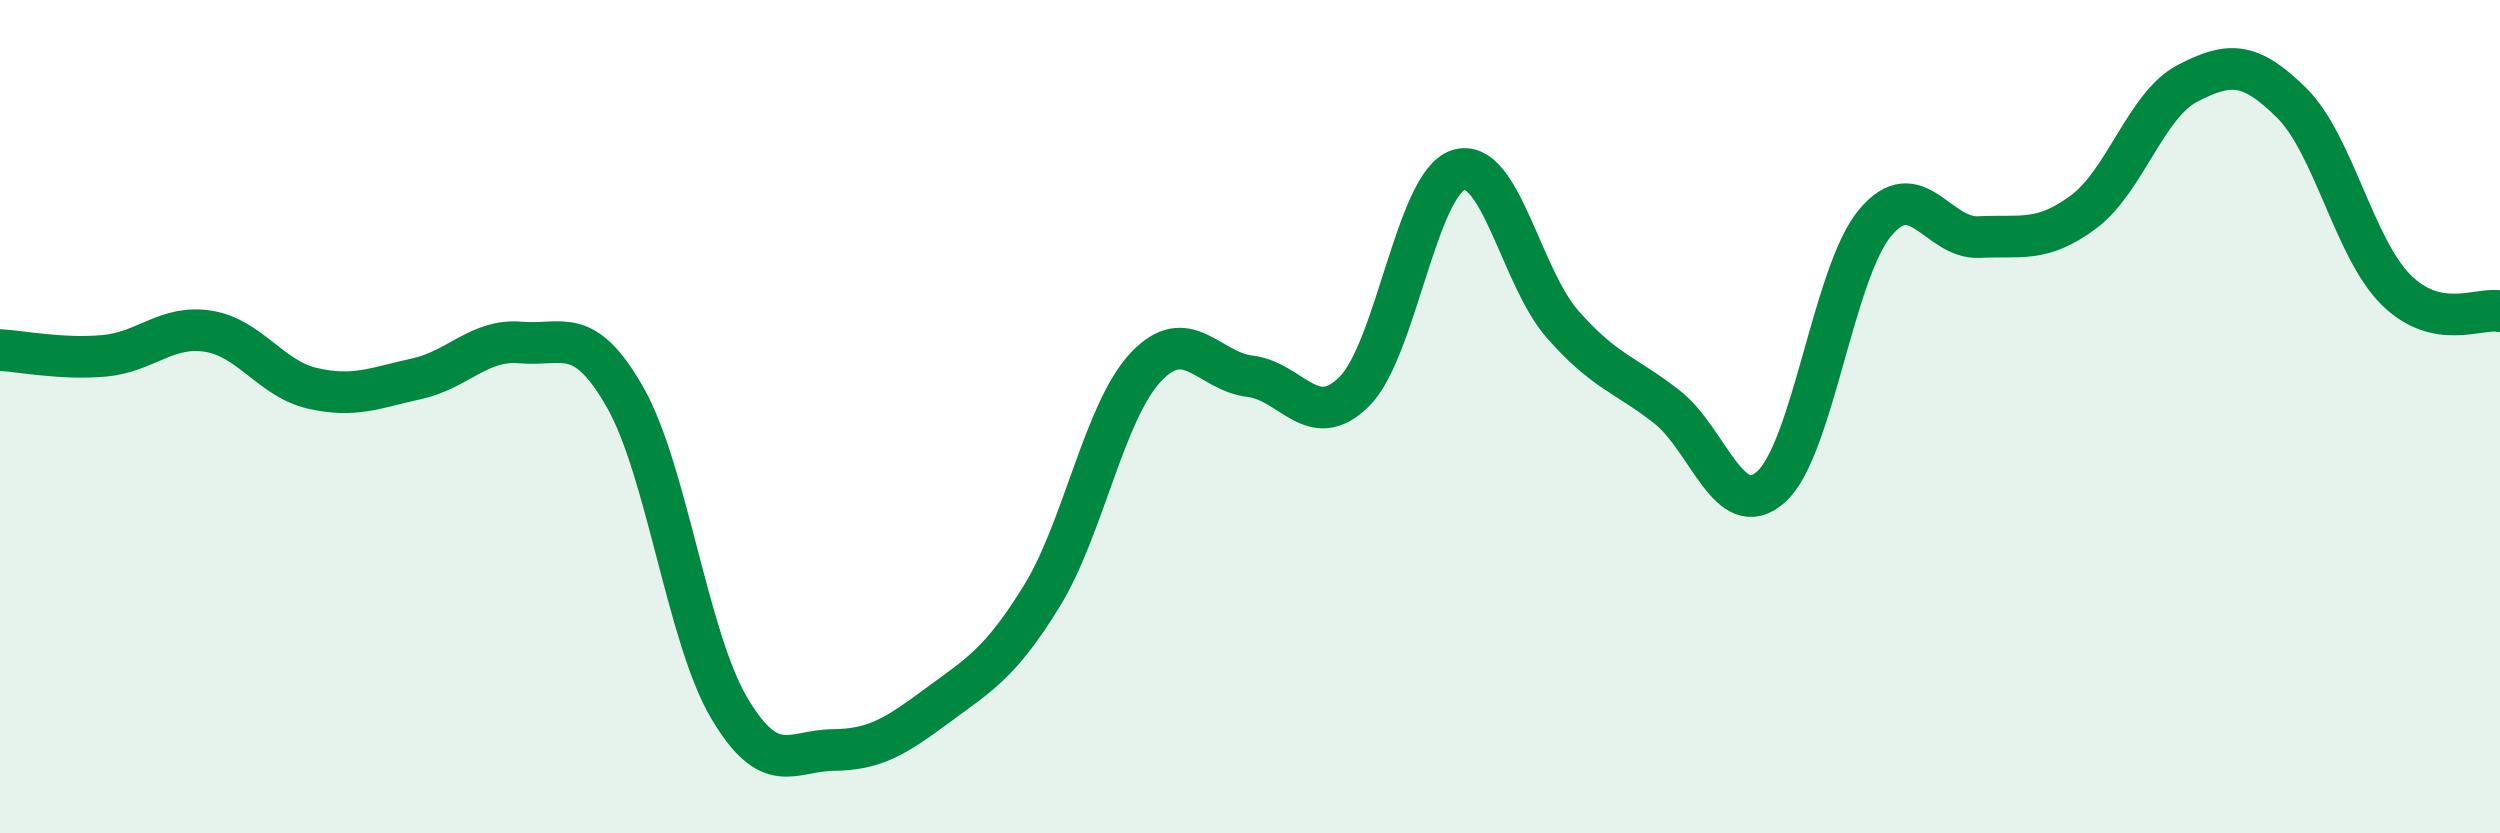 
    <svg width="60" height="20" viewBox="0 0 60 20" xmlns="http://www.w3.org/2000/svg">
      <path
        d="M 0,8.4 C 0.5,8.43 1.5,8.63 2.5,8.54 C 3.5,8.45 4,7.79 5,7.95 C 6,8.11 6.5,9.09 7.5,9.32 C 8.5,9.55 9,9.31 10,9.09 C 11,8.87 11.5,8.13 12.5,8.22 C 13.5,8.31 14,7.78 15,9.53 C 16,11.28 16.5,15.3 17.5,16.99 C 18.5,18.68 19,18.01 20,18 C 21,17.99 21.5,17.67 22.5,16.93 C 23.5,16.19 24,15.93 25,14.31 C 26,12.69 26.5,9.87 27.5,8.81 C 28.5,7.75 29,8.91 30,9.03 C 31,9.15 31.5,10.39 32.5,9.4 C 33.5,8.41 34,4.4 35,4.08 C 36,3.76 36.5,6.64 37.5,7.78 C 38.5,8.92 39,8.98 40,9.76 C 41,10.54 41.5,12.57 42.5,11.69 C 43.5,10.81 44,6.55 45,5.35 C 46,4.15 46.5,5.74 47.5,5.69 C 48.5,5.64 49,5.83 50,5.09 C 51,4.35 51.5,2.52 52.5,2 C 53.5,1.48 54,1.48 55,2.47 C 56,3.46 56.5,5.95 57.5,6.95 C 58.5,7.95 59.5,7.37 60,7.47L60 20L0 20Z"
        fill="#008740"
        opacity="0.1"
        stroke-linecap="round"
        stroke-linejoin="round"
      />
      <path
        d="M 0,8.4 C 0.5,8.43 1.5,8.63 2.5,8.54 C 3.5,8.45 4,7.79 5,7.95 C 6,8.11 6.5,9.09 7.5,9.32 C 8.5,9.55 9,9.31 10,9.09 C 11,8.87 11.5,8.13 12.5,8.22 C 13.5,8.31 14,7.78 15,9.53 C 16,11.28 16.5,15.3 17.5,16.99 C 18.5,18.68 19,18.01 20,18 C 21,17.99 21.5,17.67 22.5,16.93 C 23.5,16.19 24,15.93 25,14.31 C 26,12.69 26.5,9.87 27.5,8.81 C 28.5,7.75 29,8.91 30,9.03 C 31,9.15 31.5,10.39 32.5,9.4 C 33.5,8.41 34,4.4 35,4.08 C 36,3.76 36.5,6.64 37.5,7.78 C 38.5,8.92 39,8.98 40,9.76 C 41,10.54 41.5,12.57 42.5,11.69 C 43.5,10.81 44,6.55 45,5.35 C 46,4.15 46.5,5.74 47.5,5.69 C 48.5,5.64 49,5.83 50,5.09 C 51,4.35 51.5,2.52 52.5,2 C 53.5,1.48 54,1.48 55,2.47 C 56,3.46 56.5,5.95 57.5,6.95 C 58.5,7.95 59.5,7.37 60,7.47"
        stroke="#008740"
        stroke-width="1"
        fill="none"
        stroke-linecap="round"
        stroke-linejoin="round"
      />
    </svg>
  